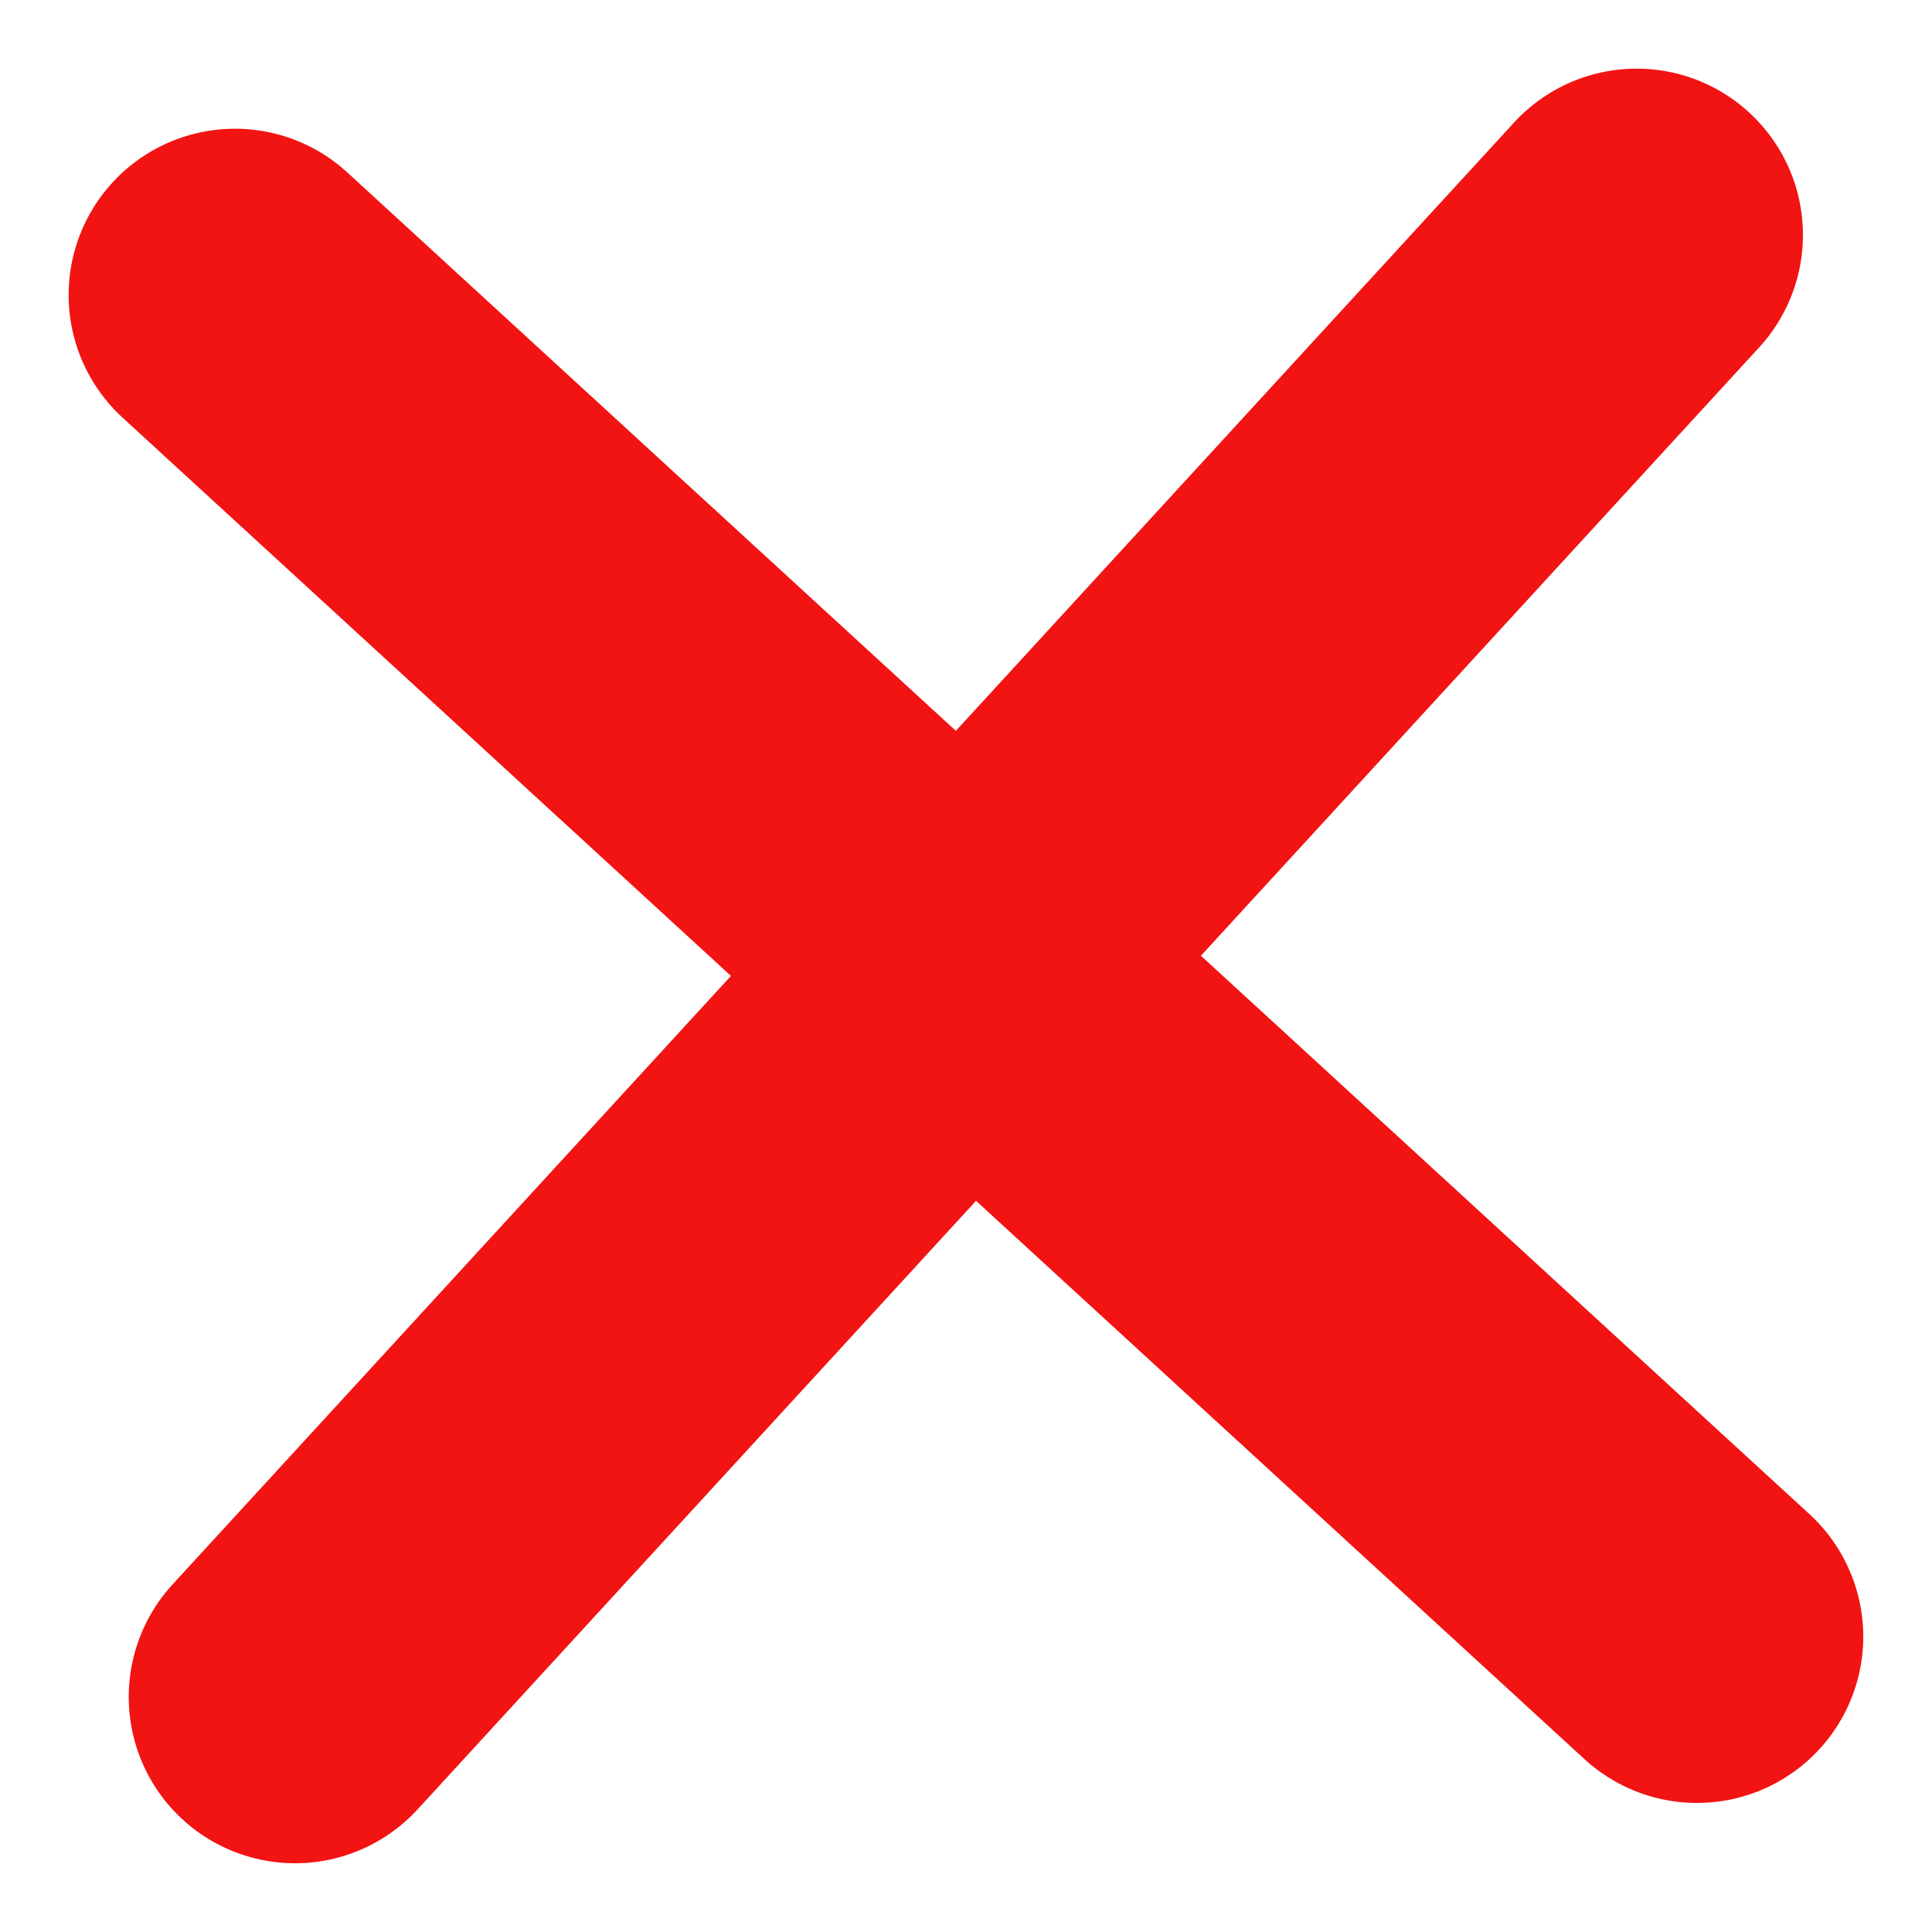 <svg xmlns="http://www.w3.org/2000/svg" width="17.425" height="17.425" viewBox="0 0 17.425 17.425">
  <defs>
    <style>
      .cls-1 {
        fill: none;
        stroke: #f21313;
        stroke-linecap: round;
        stroke-linejoin: round;
        stroke-width: 3px;
      }
    </style>
  </defs>
  <g id="nu_este" data-name="nu este" transform="translate(-961.002 -1709.38)">
    <path id="Path_5959" data-name="Path 5959" class="cls-1" d="M360.78,1930.589l-12.1,13.186" transform="translate(614.983 -219.09)"/>
    <path id="Path_5960" data-name="Path 5960" class="cls-1" d="M12.1,0,0,13.186" transform="translate(963.121 1724.141) rotate(-90)"/>
  </g>
</svg>
